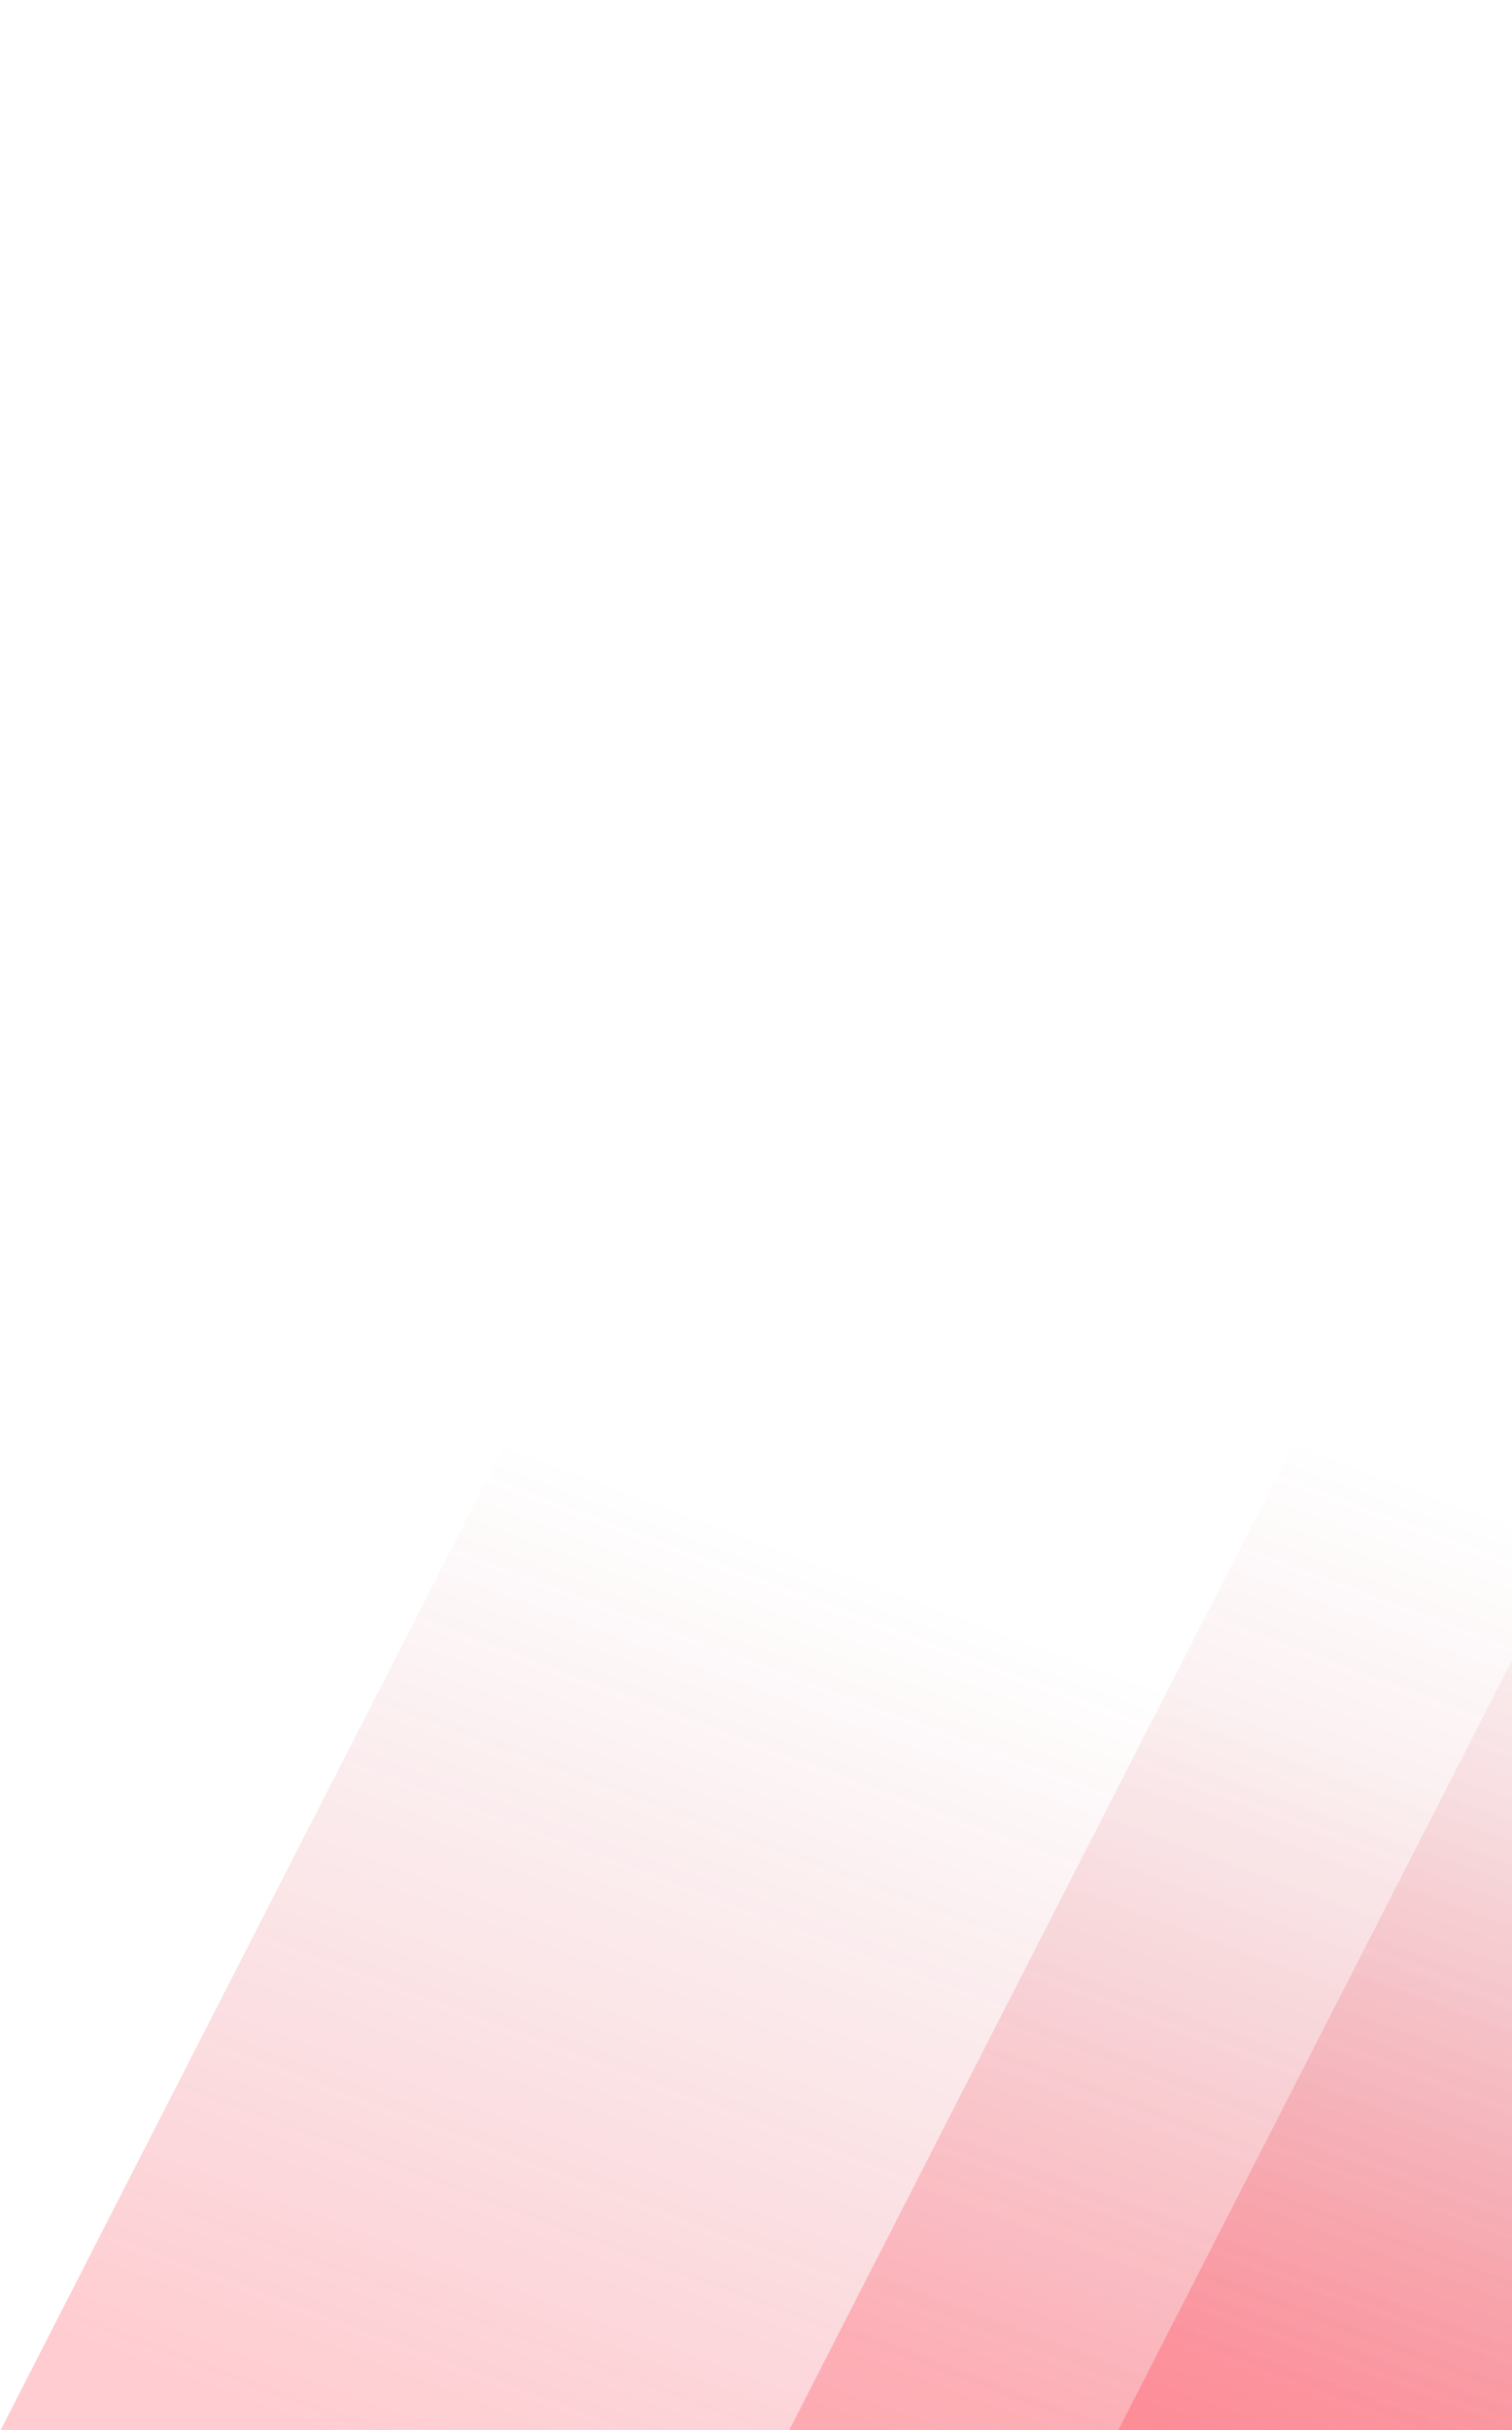 <svg xmlns="http://www.w3.org/2000/svg" xmlns:xlink="http://www.w3.org/1999/xlink" width="533" height="856" viewBox="0 0 533 856">
  <defs>
    <clipPath id="clip-path">
      <rect id="Rectangle_10234" data-name="Rectangle 10234" width="533" height="856" transform="translate(1267 2846)" fill="#fff" stroke="#707070" stroke-width="1"/>
    </clipPath>
    <linearGradient id="linear-gradient" x1="0.931" x2="0.759" y2="0.345" gradientUnits="objectBoundingBox">
      <stop offset="0" stop-color="#ff0018"/>
      <stop offset="1" stop-color="#ad0615" stop-opacity="0"/>
    </linearGradient>
  </defs>
  <g id="Mask_Group_50582" data-name="Mask Group 50582" transform="translate(-1267 -2846)" clip-path="url(#clip-path)">
    <g id="Group_98602" data-name="Group 98602">
      <path id="Union_139" data-name="Union 139" d="M305.783,899H0L460.171,0H1142.5L682.333,899Z" transform="translate(2409.496 3702.449) rotate(180)" opacity="0.2" fill="url(#linear-gradient)"/>
      <path id="Union_138" data-name="Union 138" d="M305.783,899H0L460.171,0H1142.5L682.333,899Z" transform="translate(2687.496 3702.449) rotate(180)" opacity="0.2" fill="url(#linear-gradient)"/>
      <path id="Union_160" data-name="Union 160" d="M305.783,899H0L460.171,0H1142.5L682.333,899Z" transform="translate(2803.496 3702.449) rotate(180)" opacity="0.2" fill="url(#linear-gradient)"/>
    </g>
  </g>
</svg>
